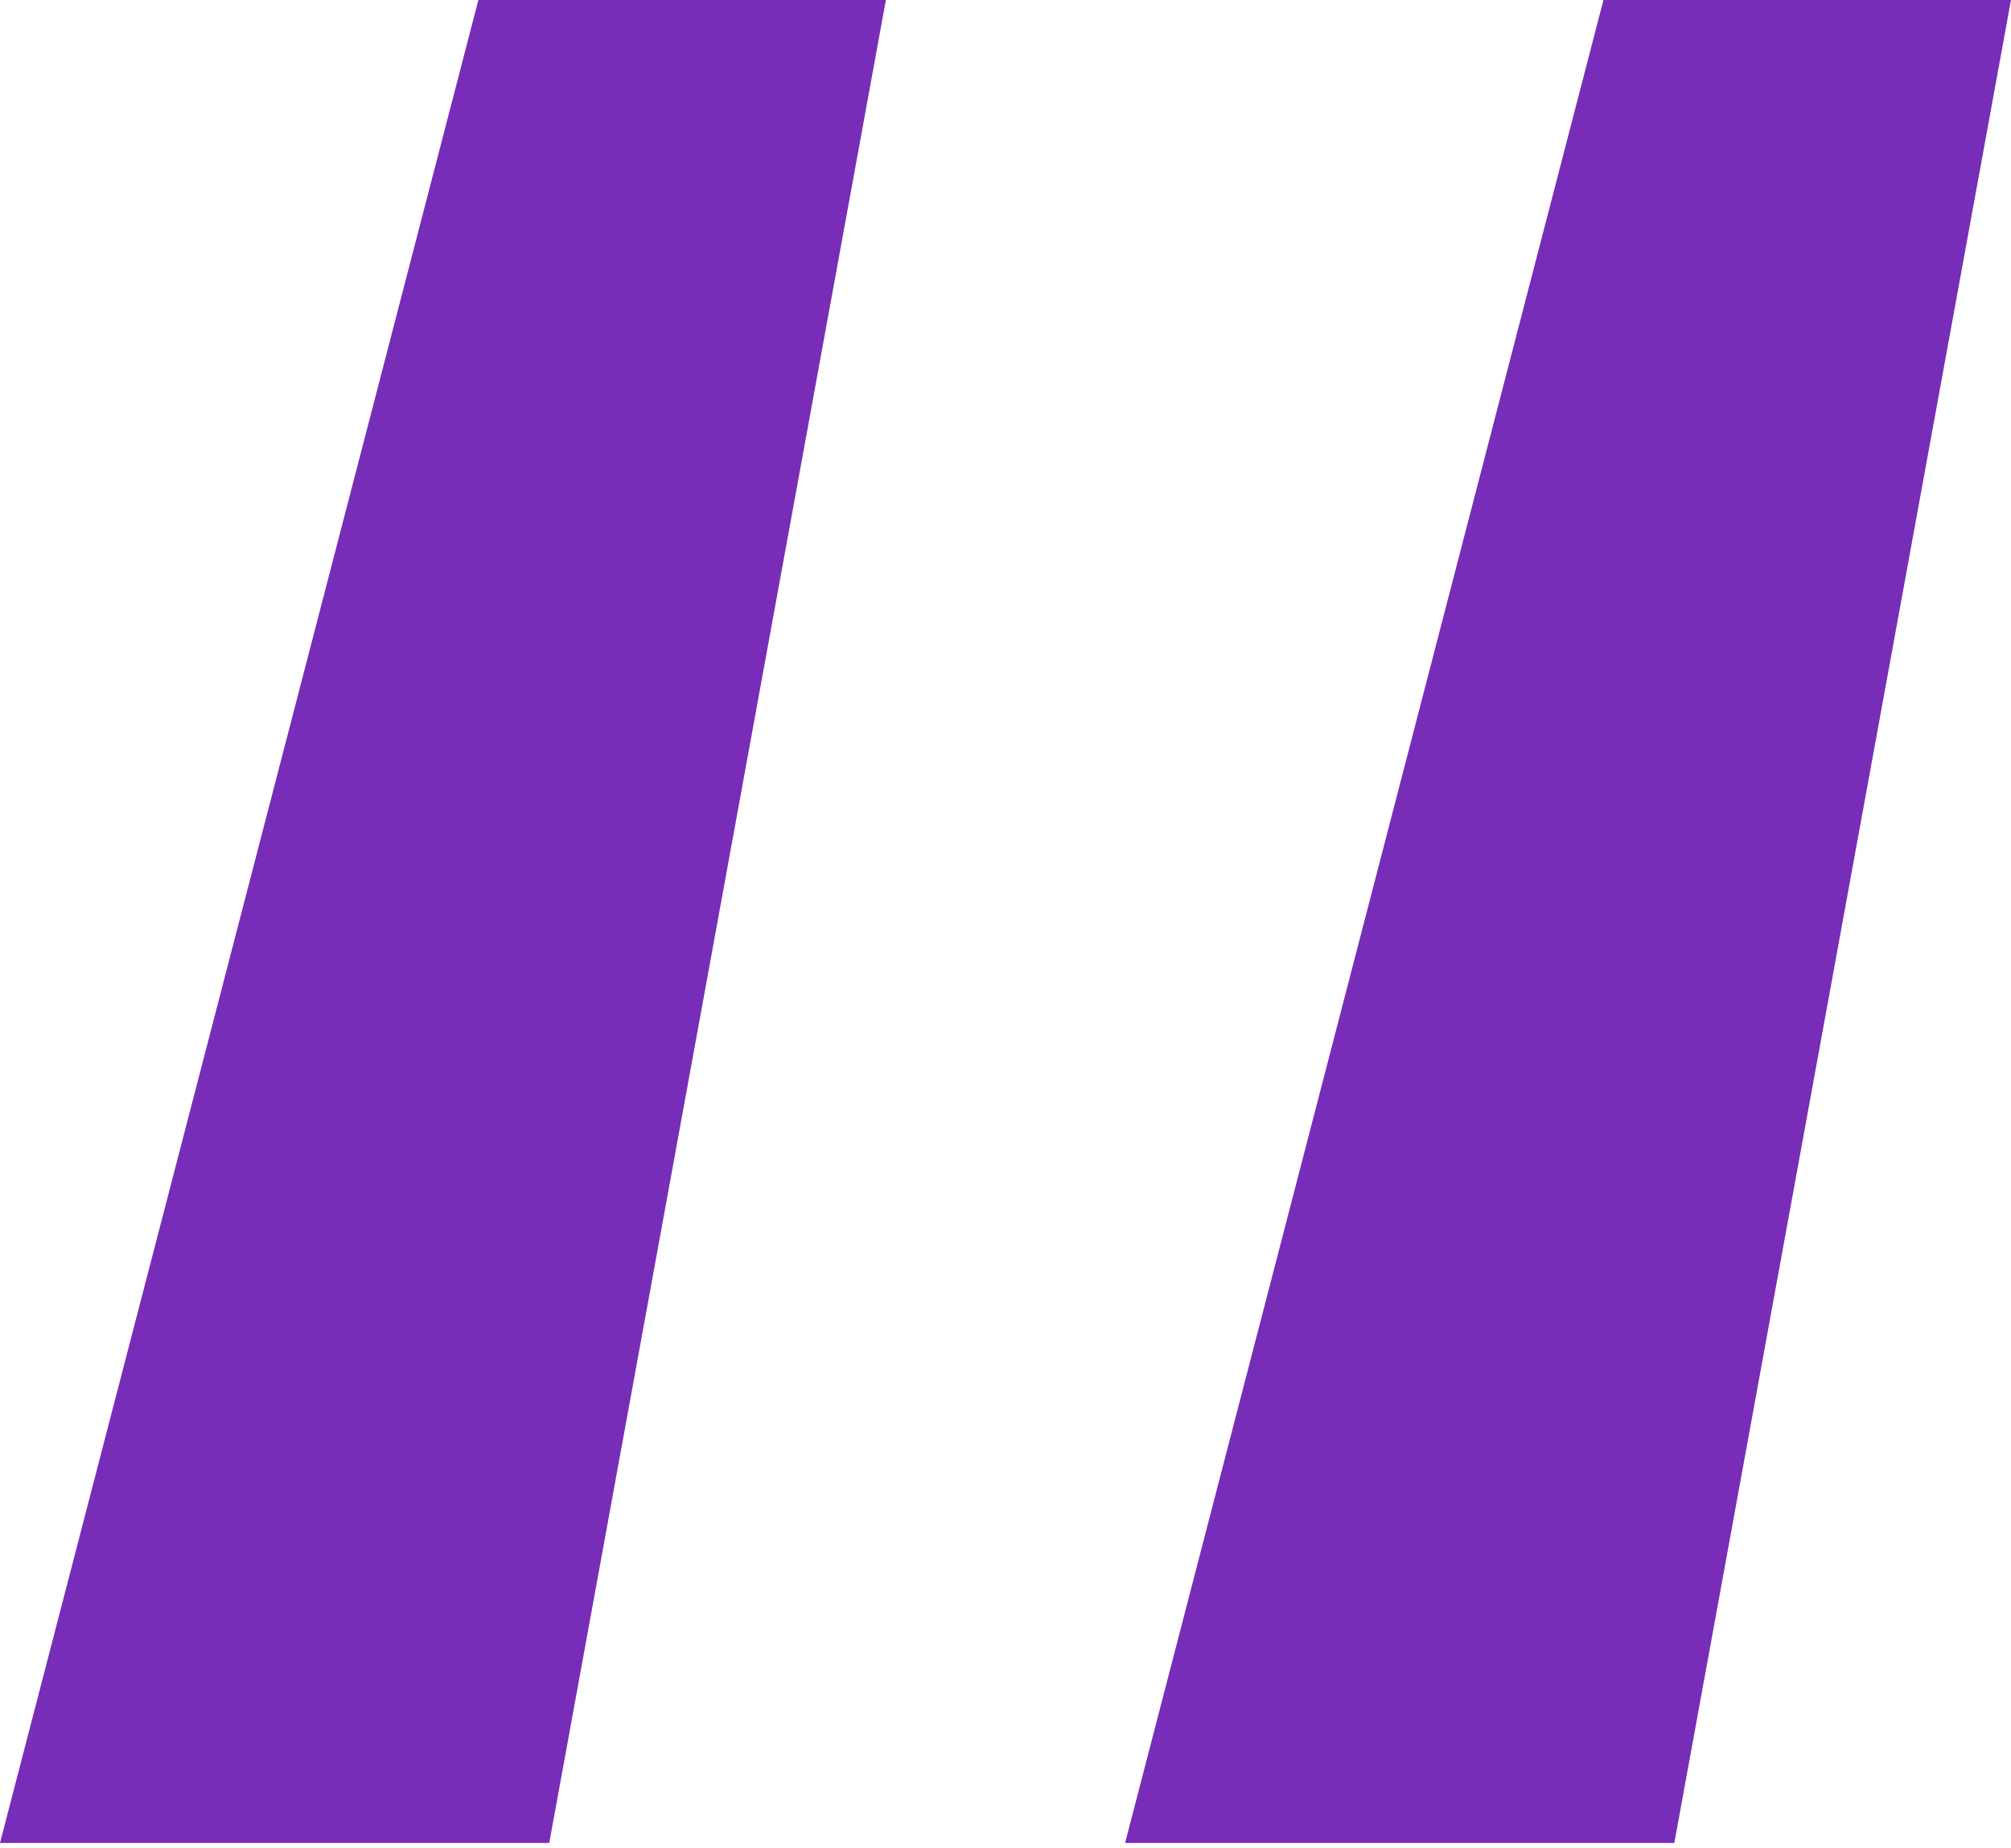 <?xml version="1.0" encoding="UTF-8"?> <svg xmlns="http://www.w3.org/2000/svg" width="111" height="102" viewBox="0 0 111 102" fill="none"> <path d="M0 101.708H30.317L48.898 0H26.405L0 101.708ZM62.101 101.708H92.417L110.999 0H88.505L62.101 101.708Z" fill="#772DB8"></path> </svg> 